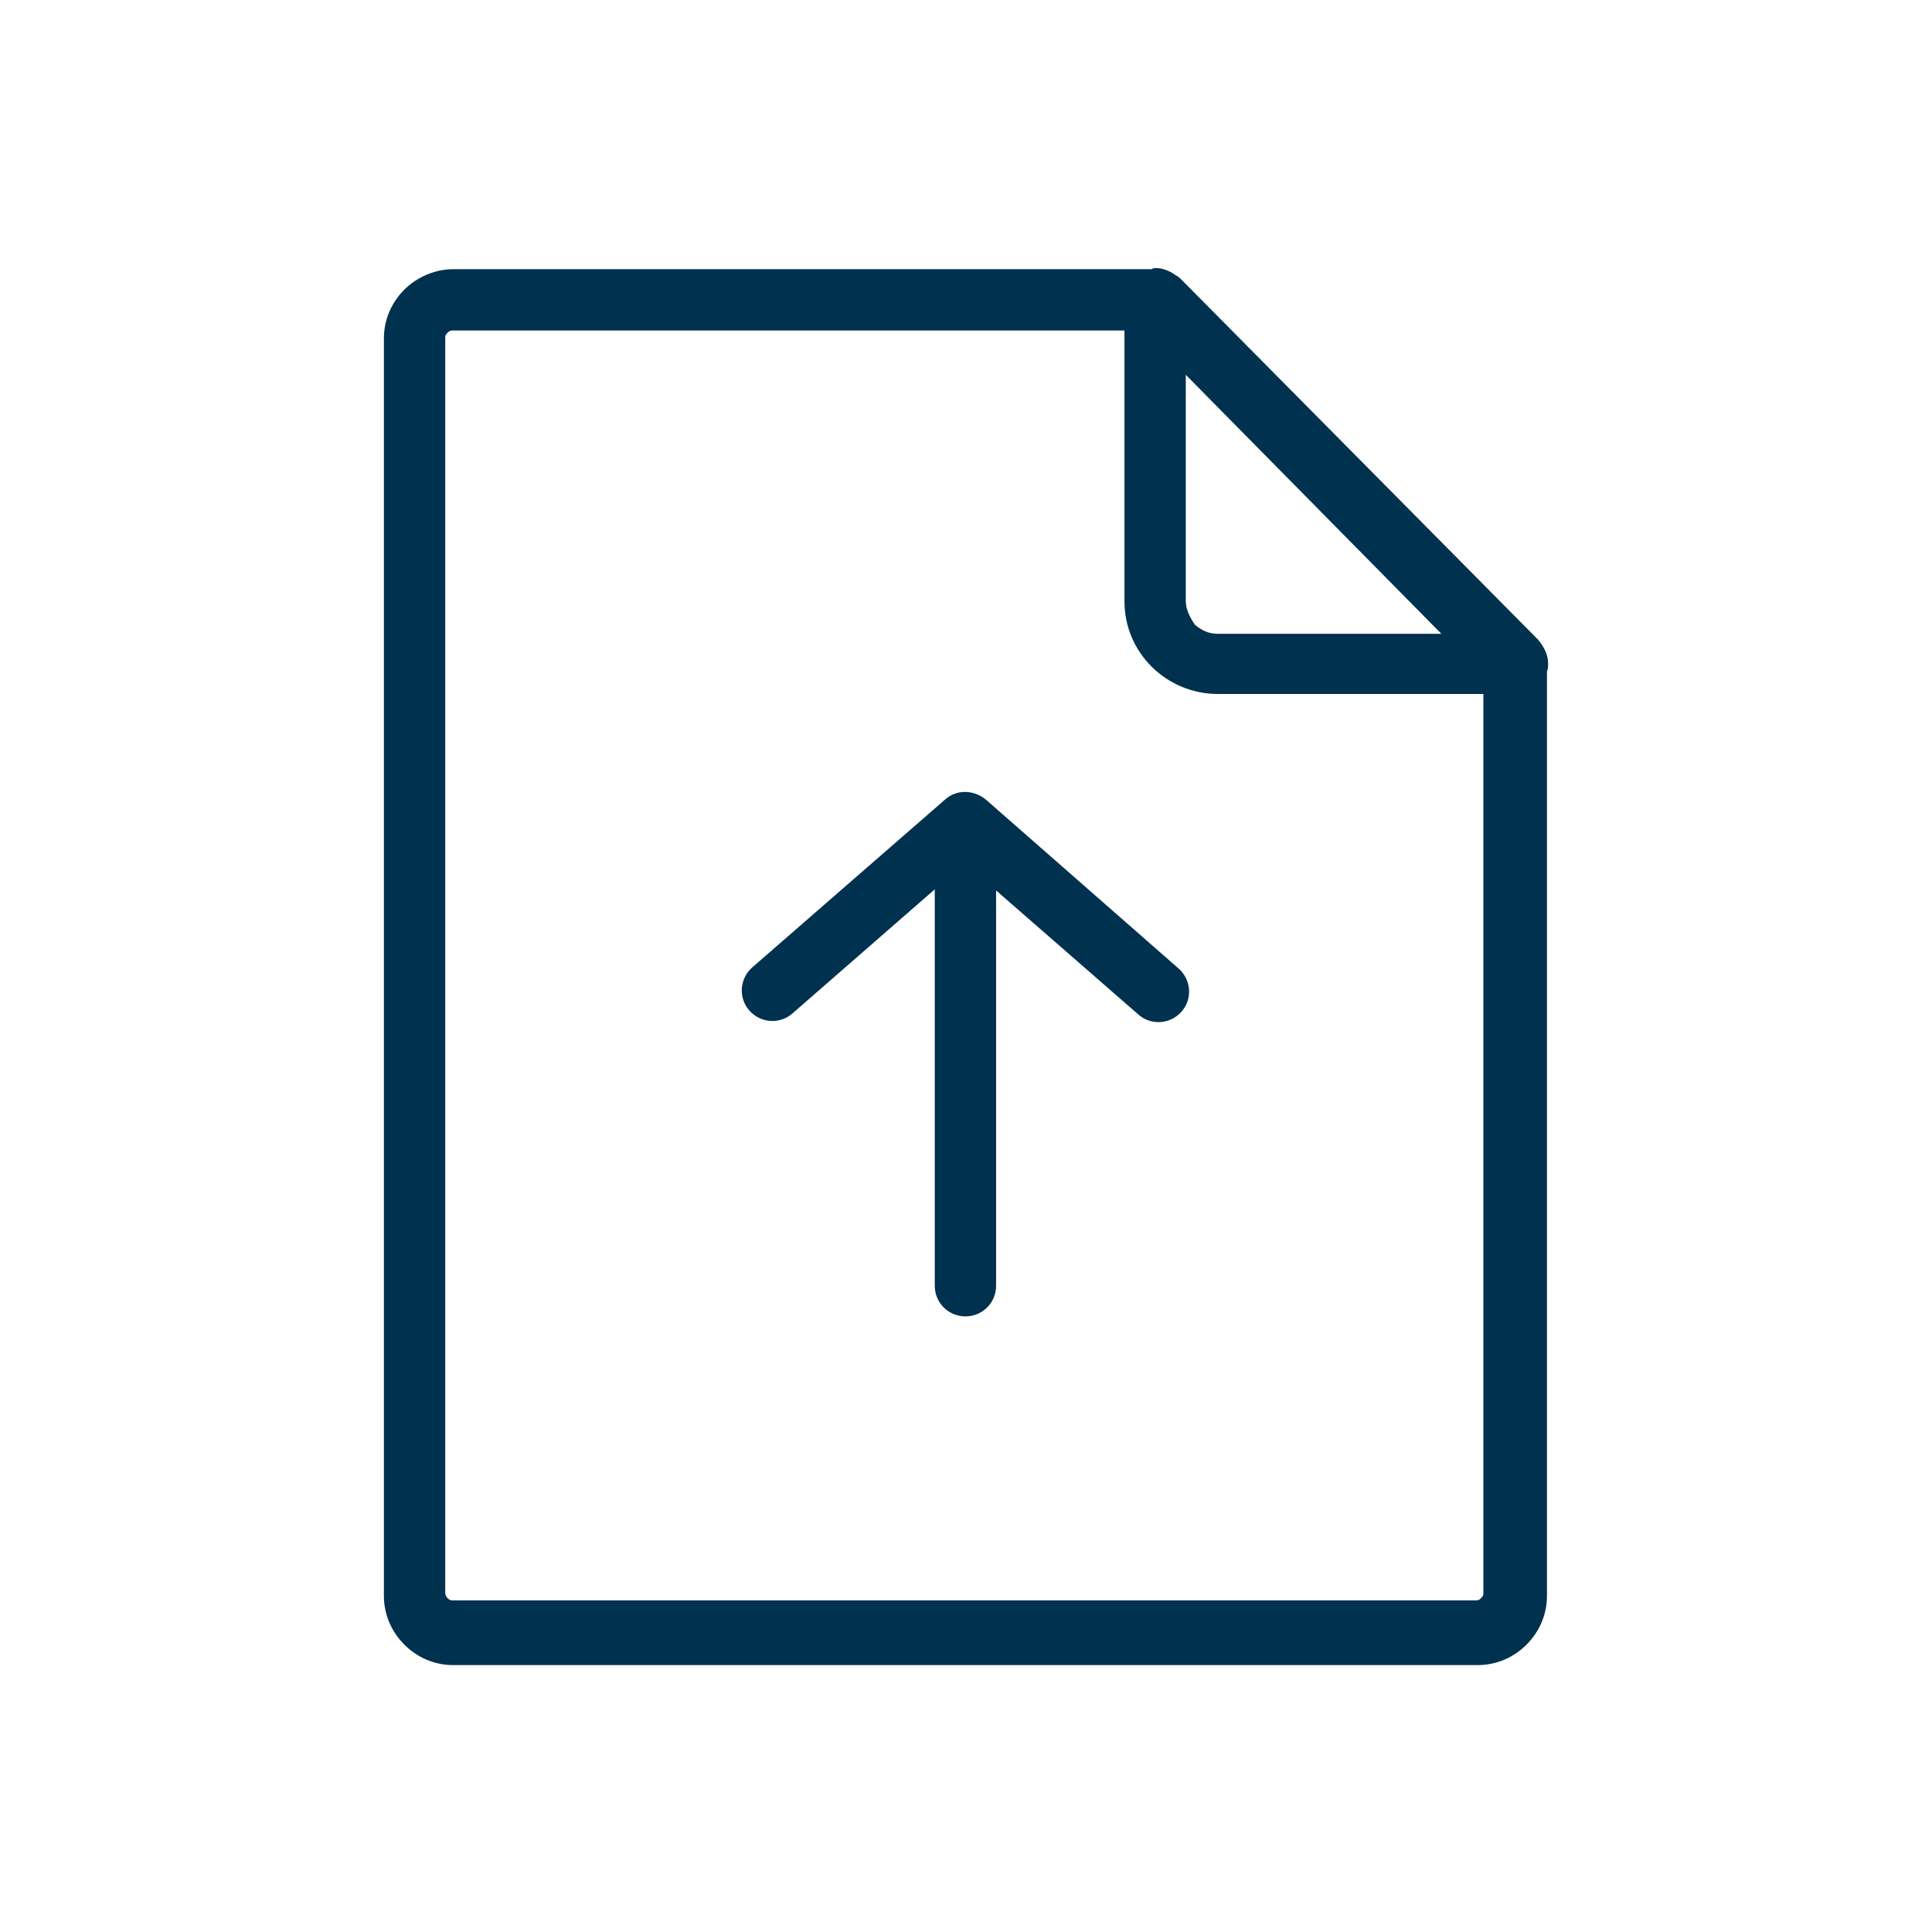 <?xml version="1.0" encoding="utf-8"?>
<!-- Generator: Adobe Illustrator 25.4.1, SVG Export Plug-In . SVG Version: 6.00 Build 0)  -->
<svg version="1.1" id="Layer_1" xmlns="http://www.w3.org/2000/svg" xmlns:xlink="http://www.w3.org/1999/xlink" x="0px" y="0px"
	 viewBox="0 0 170.1 170.1" style="enable-background:new 0 0 170.1 170.1;" xml:space="preserve">
<style type="text/css">
	.st0{fill:#00314F;}
</style>
<g>
	<path class="st0" d="M103.6,24.3c-0.5-0.4-1.2-0.7-1.8-0.7c-0.1,0-0.3,0-0.4,0.1H39.9c-1.6,0-3.2,0.7-4.3,1.8
		c-1.1,1.1-1.8,2.6-1.8,4.3v110.7c0,1.7,0.7,3.2,1.8,4.3c1.1,1.1,2.6,1.8,4.3,1.8c31,0,59.3,0,90.2,0c1.7,0,3.2-0.7,4.3-1.8
		s1.8-2.6,1.8-4.3V59.1c0.1-0.2,0.1-0.4,0.1-0.7c0-0.8-0.4-1.5-0.9-2.1l-31.5-31.8c-0.1-0.1-0.2-0.1-0.2-0.2L103.6,24.3L103.6,24.3z
		 M82.3,78.3v34.9c0,1.5,1.2,2.7,2.7,2.7c1.5,0,2.7-1.2,2.7-2.7V78.4l12.5,10.9c1.1,1,2.8,0.9,3.8-0.2s0.9-2.8-0.2-3.8l-17-14.9
		c-1.1-0.9-2.6-0.9-3.6,0l-17,14.8c-1.1,1-1.2,2.7-0.2,3.8c1,1.1,2.7,1.2,3.8,0.2L82.3,78.3L82.3,78.3L82.3,78.3z M99,29.1v23.8
		c0,2.3,0.9,4.3,2.4,5.8s3.6,2.4,5.8,2.4h23.4v79.2c0,0.2-0.1,0.3-0.2,0.4c-0.1,0.1-0.2,0.2-0.4,0.2c-24.6,0-66.3,0-90.2,0
		c-0.2,0-0.3-0.1-0.4-0.2c-0.1-0.1-0.2-0.3-0.2-0.4V29.7c0-0.2,0.1-0.3,0.2-0.4c0.1-0.1,0.2-0.2,0.4-0.2L99,29.1L99,29.1L99,29.1z
		 M104.4,52.9V33l22.5,22.8h-19.7c-0.8,0-1.4-0.3-2-0.8C104.8,54.4,104.4,53.7,104.4,52.9L104.4,52.9z"/>
</g>
</svg>

